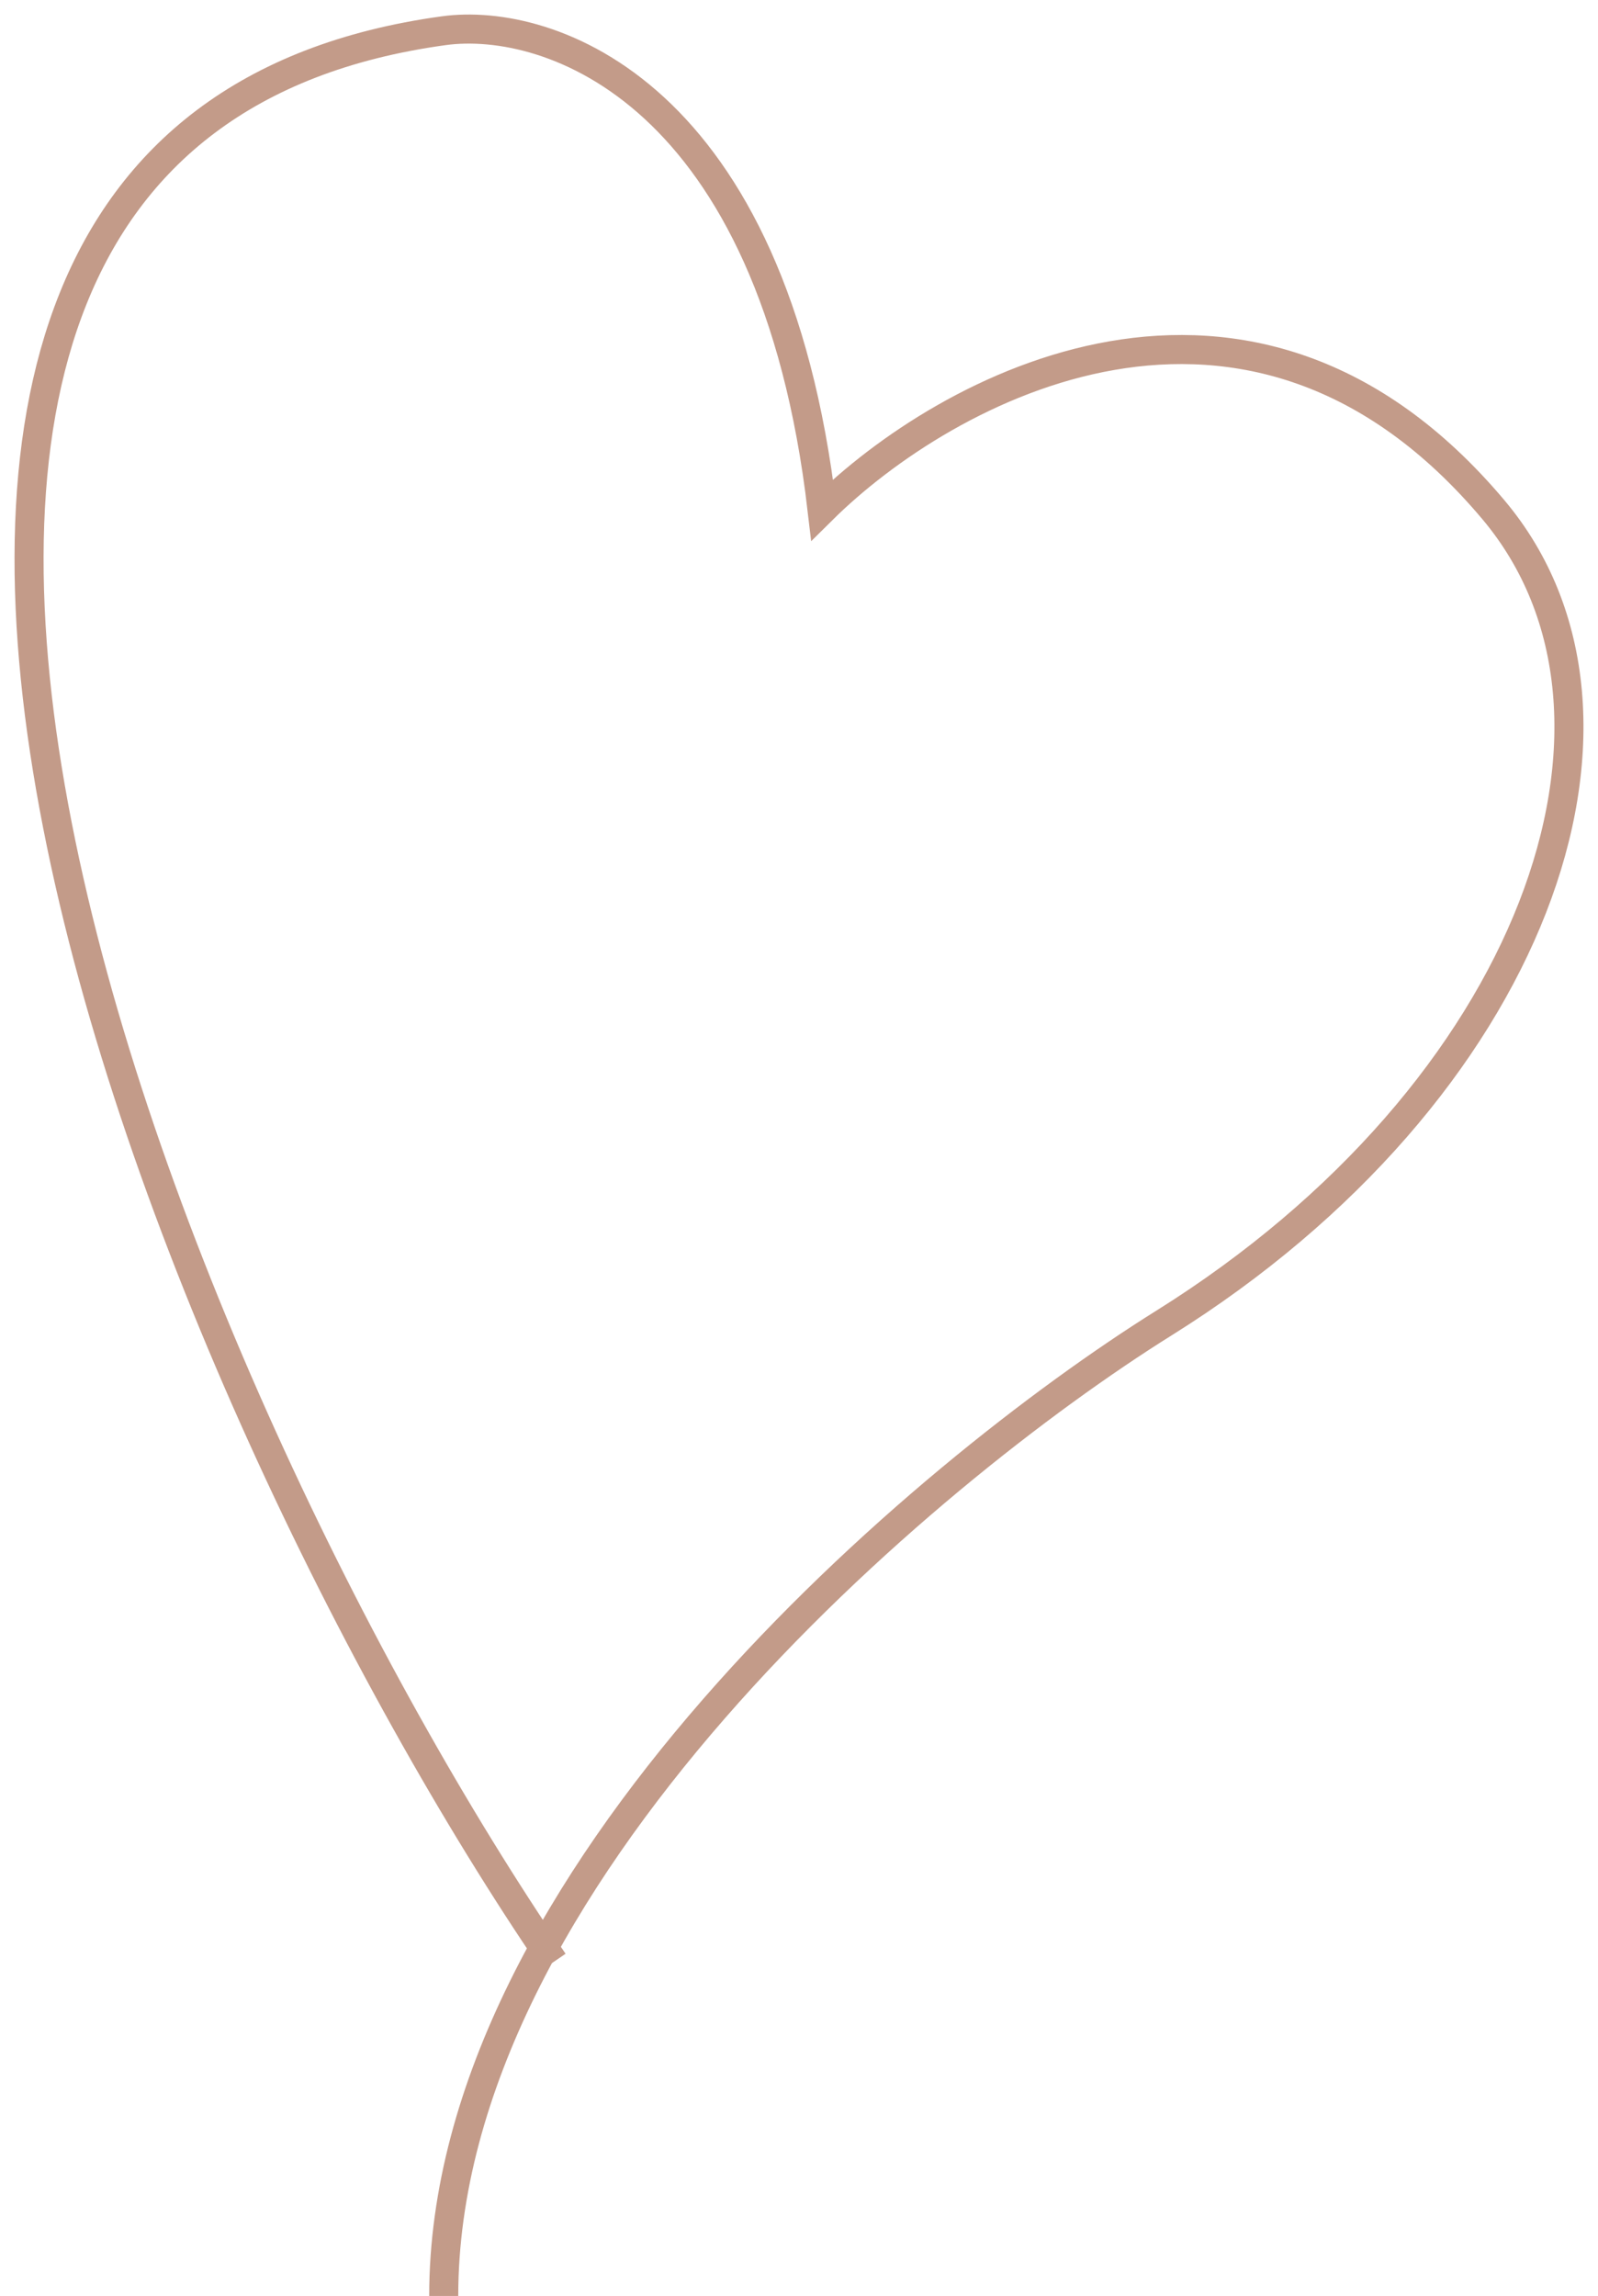 <?xml version="1.0" encoding="UTF-8"?> <svg xmlns="http://www.w3.org/2000/svg" width="55" height="79" viewBox="0 0 55 79" fill="none"><path d="M19.053 67.508C5.748 48.022 -11.93 4.789 15.272 1.057C18.913 0.557 26.616 3.155 28.296 17.544C32.498 13.381 43.001 7.552 51.404 17.544C57.394 24.668 52.773 37.581 40.06 45.524C31.797 50.687 15.272 64.611 15.272 79" stroke="#C39B89"></path></svg> 